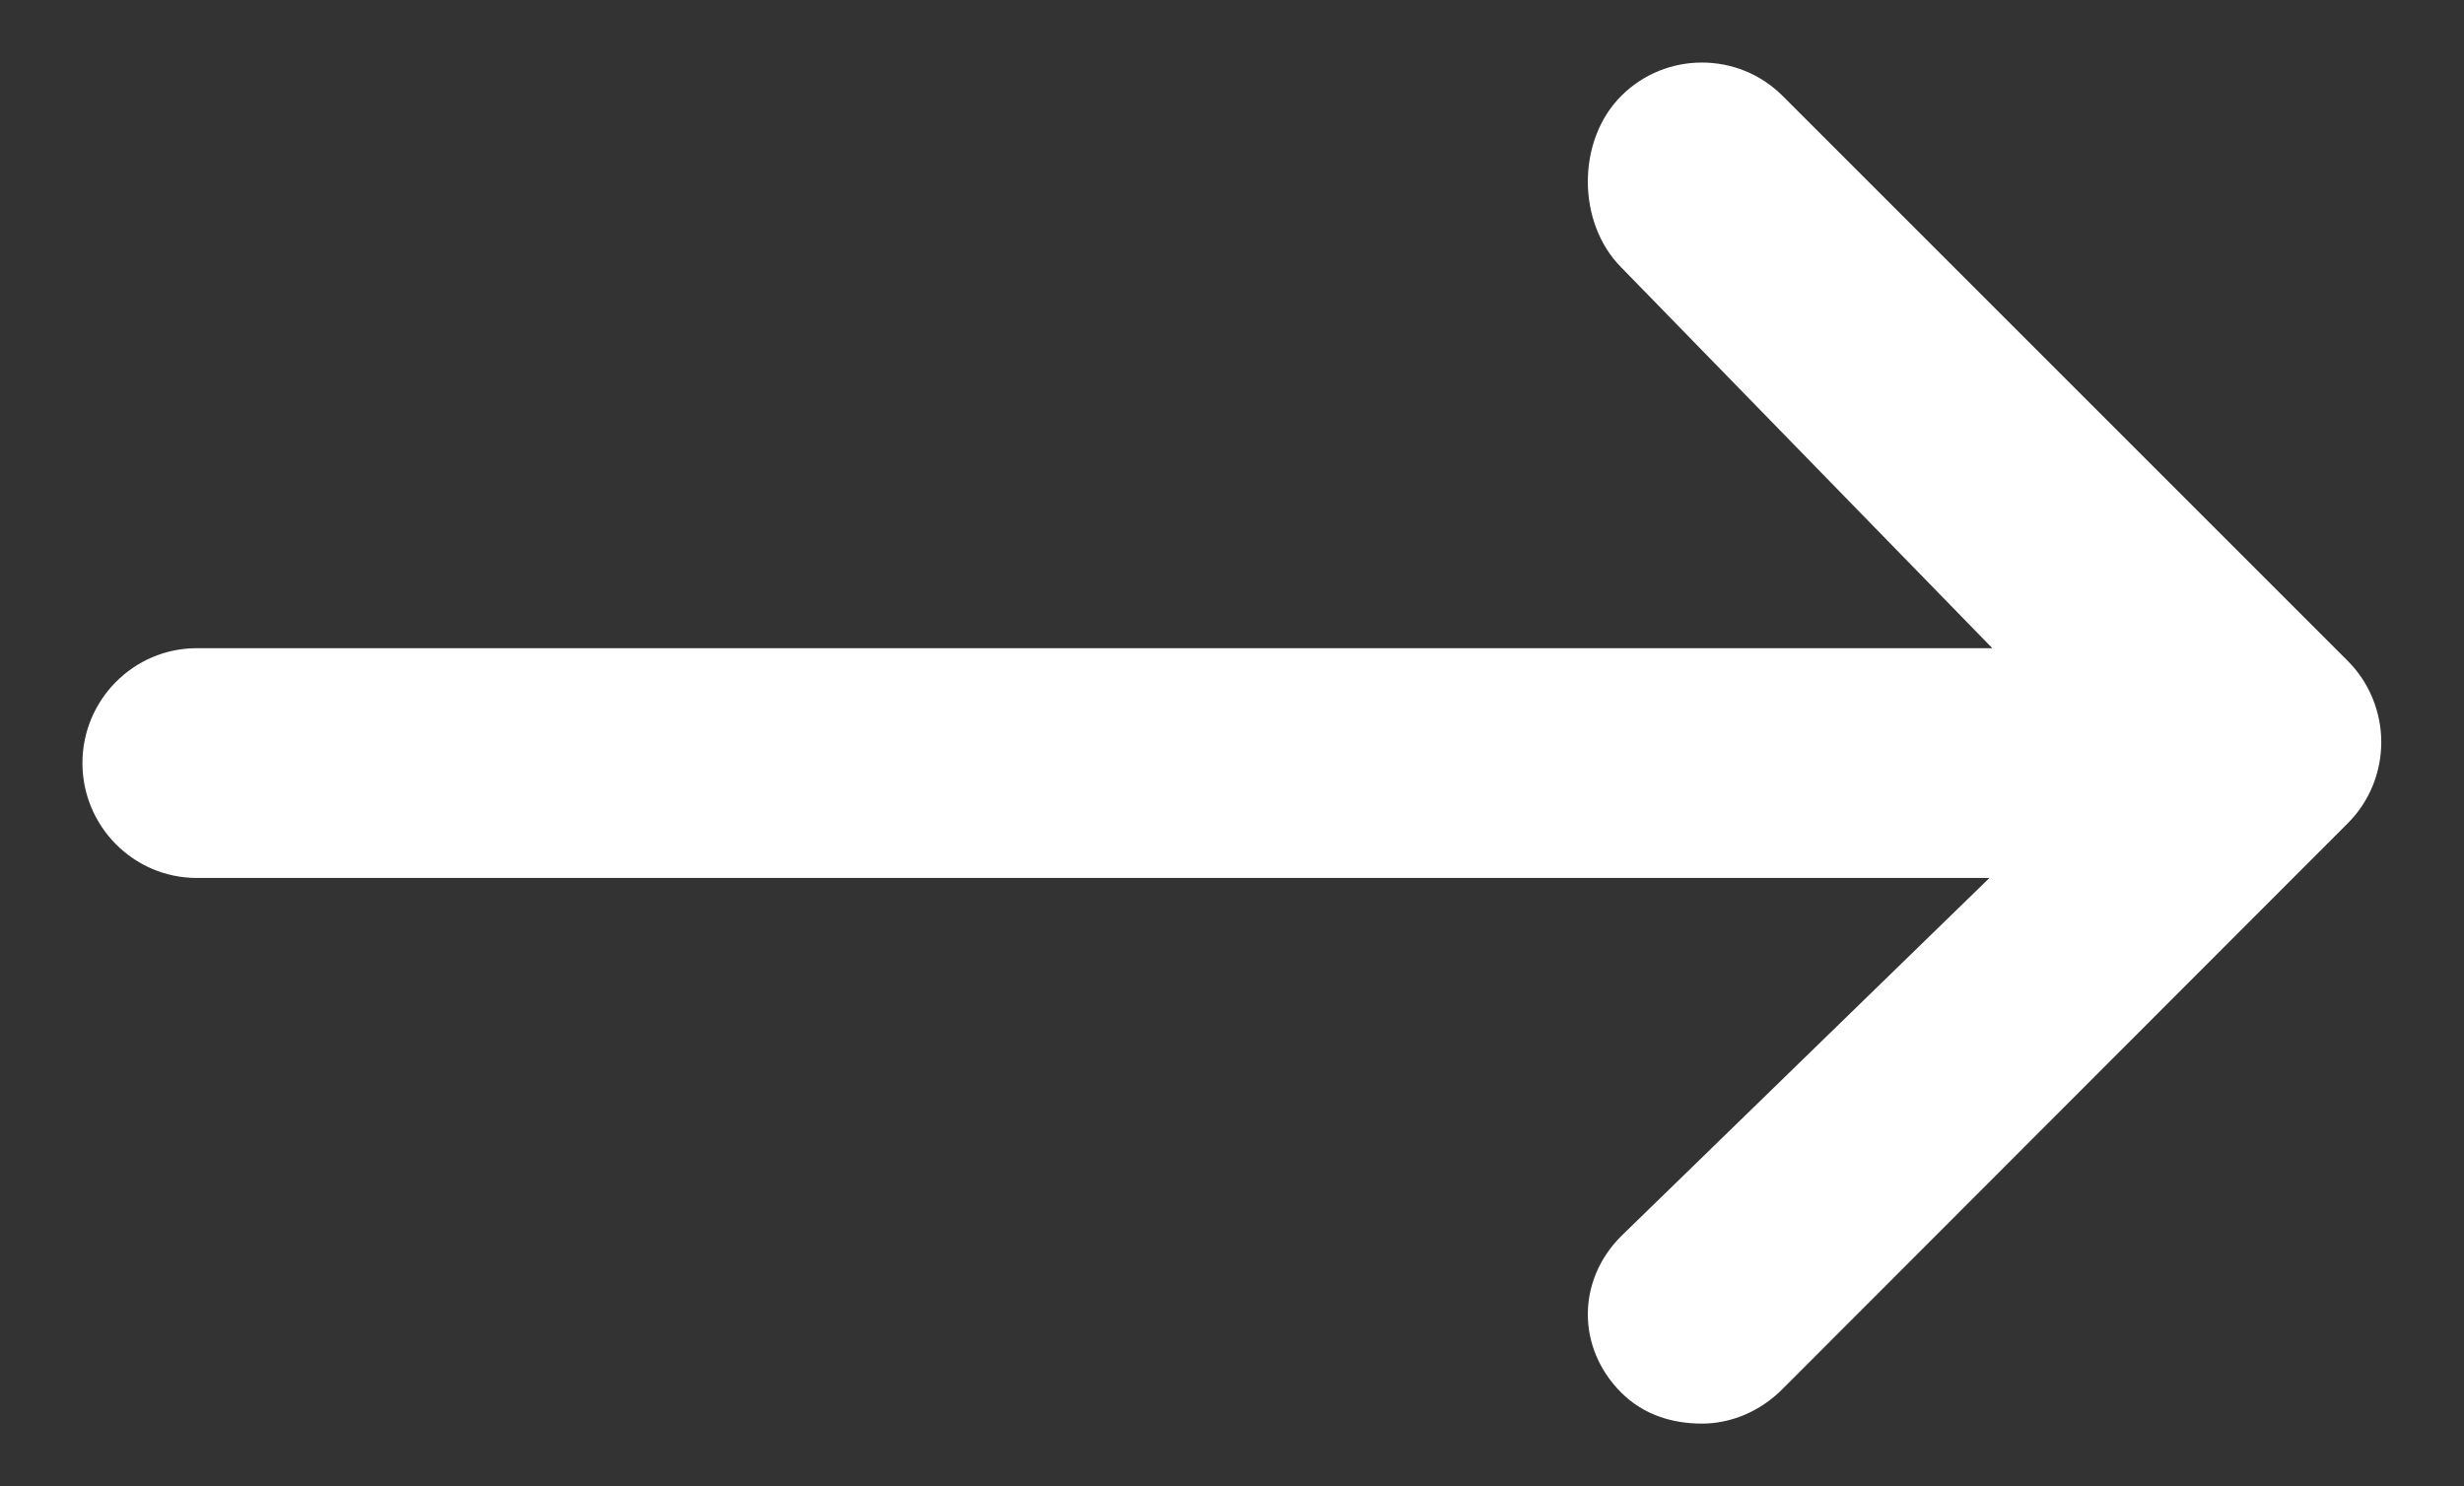 <?xml version="1.0" encoding="UTF-8"?><svg id="a" xmlns="http://www.w3.org/2000/svg" viewBox="0 0 85.78 51.75"><rect x="0" y="0" width="85.78" height="51.75" fill="#333333" stroke="none"/><defs><style>.b{fill:#fff;}</style></defs><path class="b" d="m81.74,23.02L62.06,3.34c-1.55-1.55-4.07-1.55-5.62,0-1.55,1.55-1.55,4.41,0,5.97l12.92,13.26H6.85c-2.2,0-3.98,1.8-3.98,4s1.78,4,3.98,4h62.41l-12.82,12.47c-1.55,1.55-1.55,3.9,0,5.45.78.78,1.79,1.08,2.81,1.08s2.04-.43,2.81-1.21l19.68-19.7c.75-.75,1.16-1.77,1.16-2.82s-.42-2.08-1.16-2.82Z"/></svg>